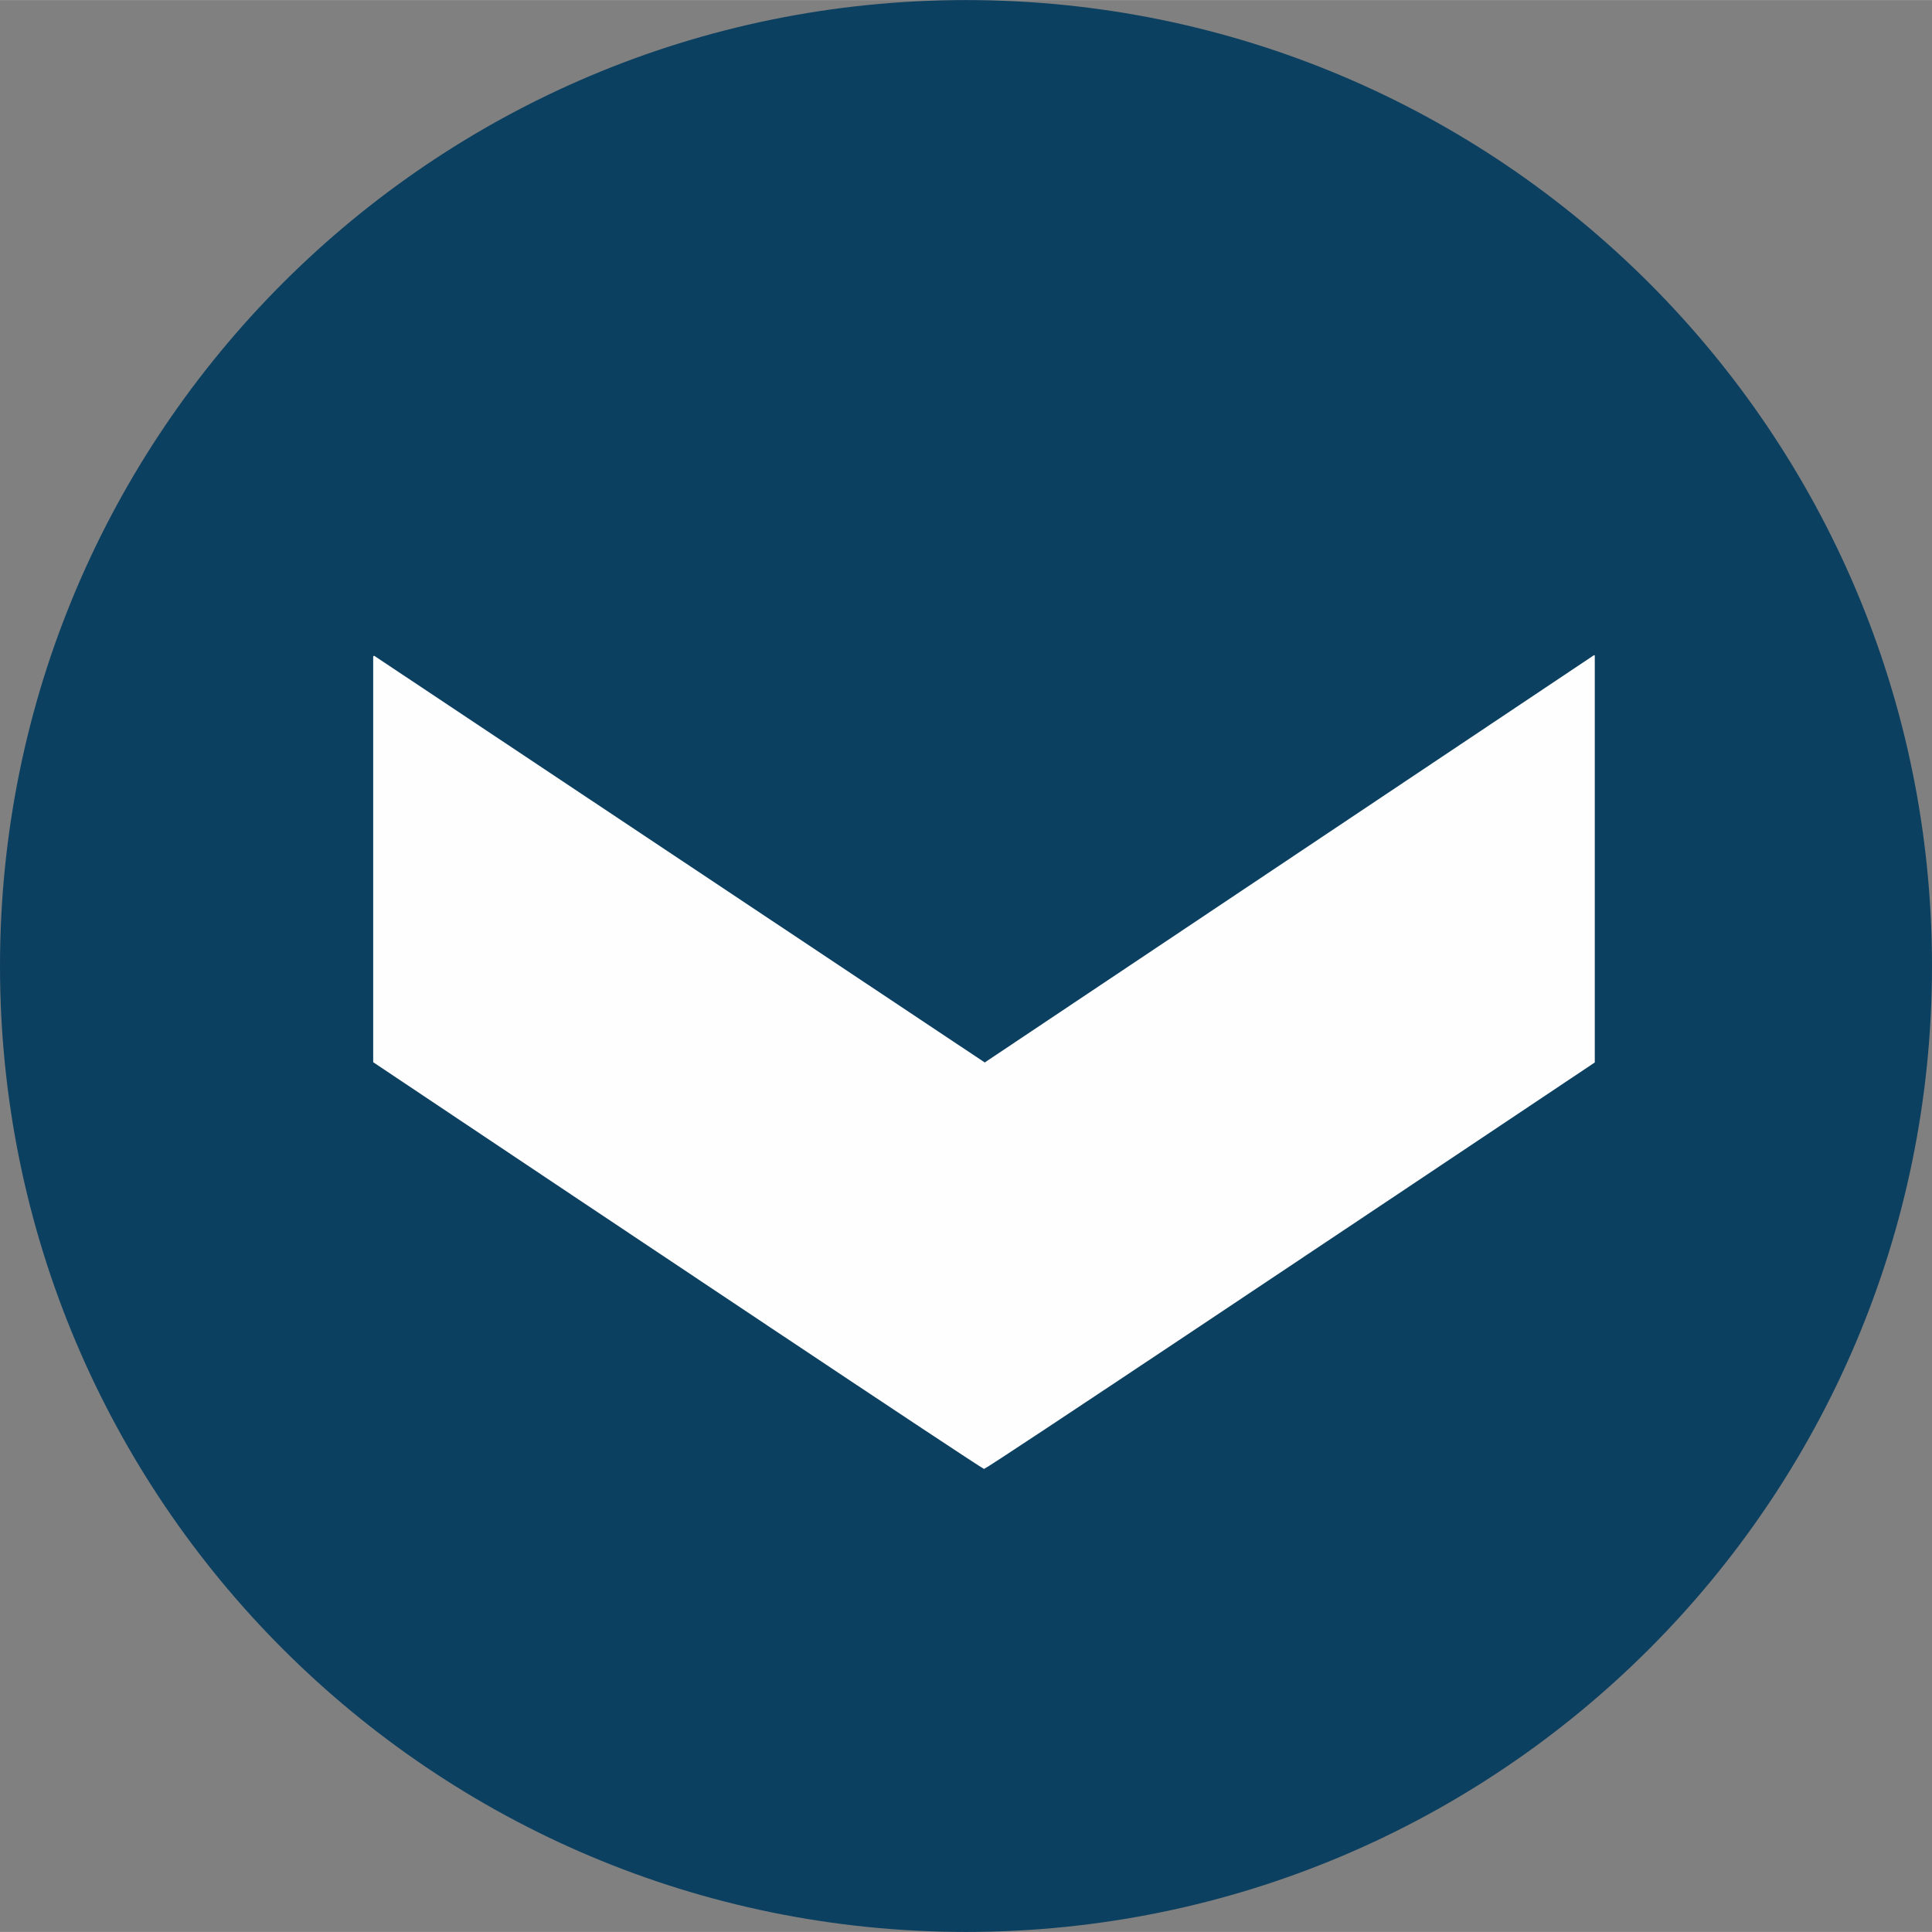 <?xml version="1.0" encoding="UTF-8"?>
<!DOCTYPE svg PUBLIC "-//W3C//DTD SVG 1.1//EN" "http://www.w3.org/Graphics/SVG/1.1/DTD/svg11.dtd">
<!-- Creator: CorelDRAW X6 -->
<svg xmlns="http://www.w3.org/2000/svg" xml:space="preserve" width="16px" height="16px" version="1.1" style="shape-rendering:geometricPrecision; text-rendering:geometricPrecision; image-rendering:optimizeQuality; fill-rule:evenodd; clip-rule:evenodd"
viewBox="0 0 30182 30180"
 xmlns:xlink="http://www.w3.org/1999/xlink">
 <rect x="0" y="0" width="30182" height="30180" fill="#808080" stroke="none"/>
 <defs>
  <style type="text/css">
   <![CDATA[
    .fil1 {fill:#FEFEFE}
    .fil0 {fill:#0C4061}
   ]]>
  </style>
 </defs>
 <g id="Слой_x0020_1">
  <path class="fil0" d="M15092 0c8333,0 15090,6755 15090,15090 0,8337 -6757,15090 -15090,15090 -8337,0 -15092,-6753 -15092,-15090 0,-8335 6755,-15090 15092,-15090z"/>
  <path class="fil1" d="M5830 16593c4111,2749 9433,6304 9543,6354 114,-48 5432,-3603 9541,-6350l0 -6359 -2 -2 -13 0 -9515 6361 -9539 -6354 -15 9 0 6341z"/>
 </g>
</svg>
